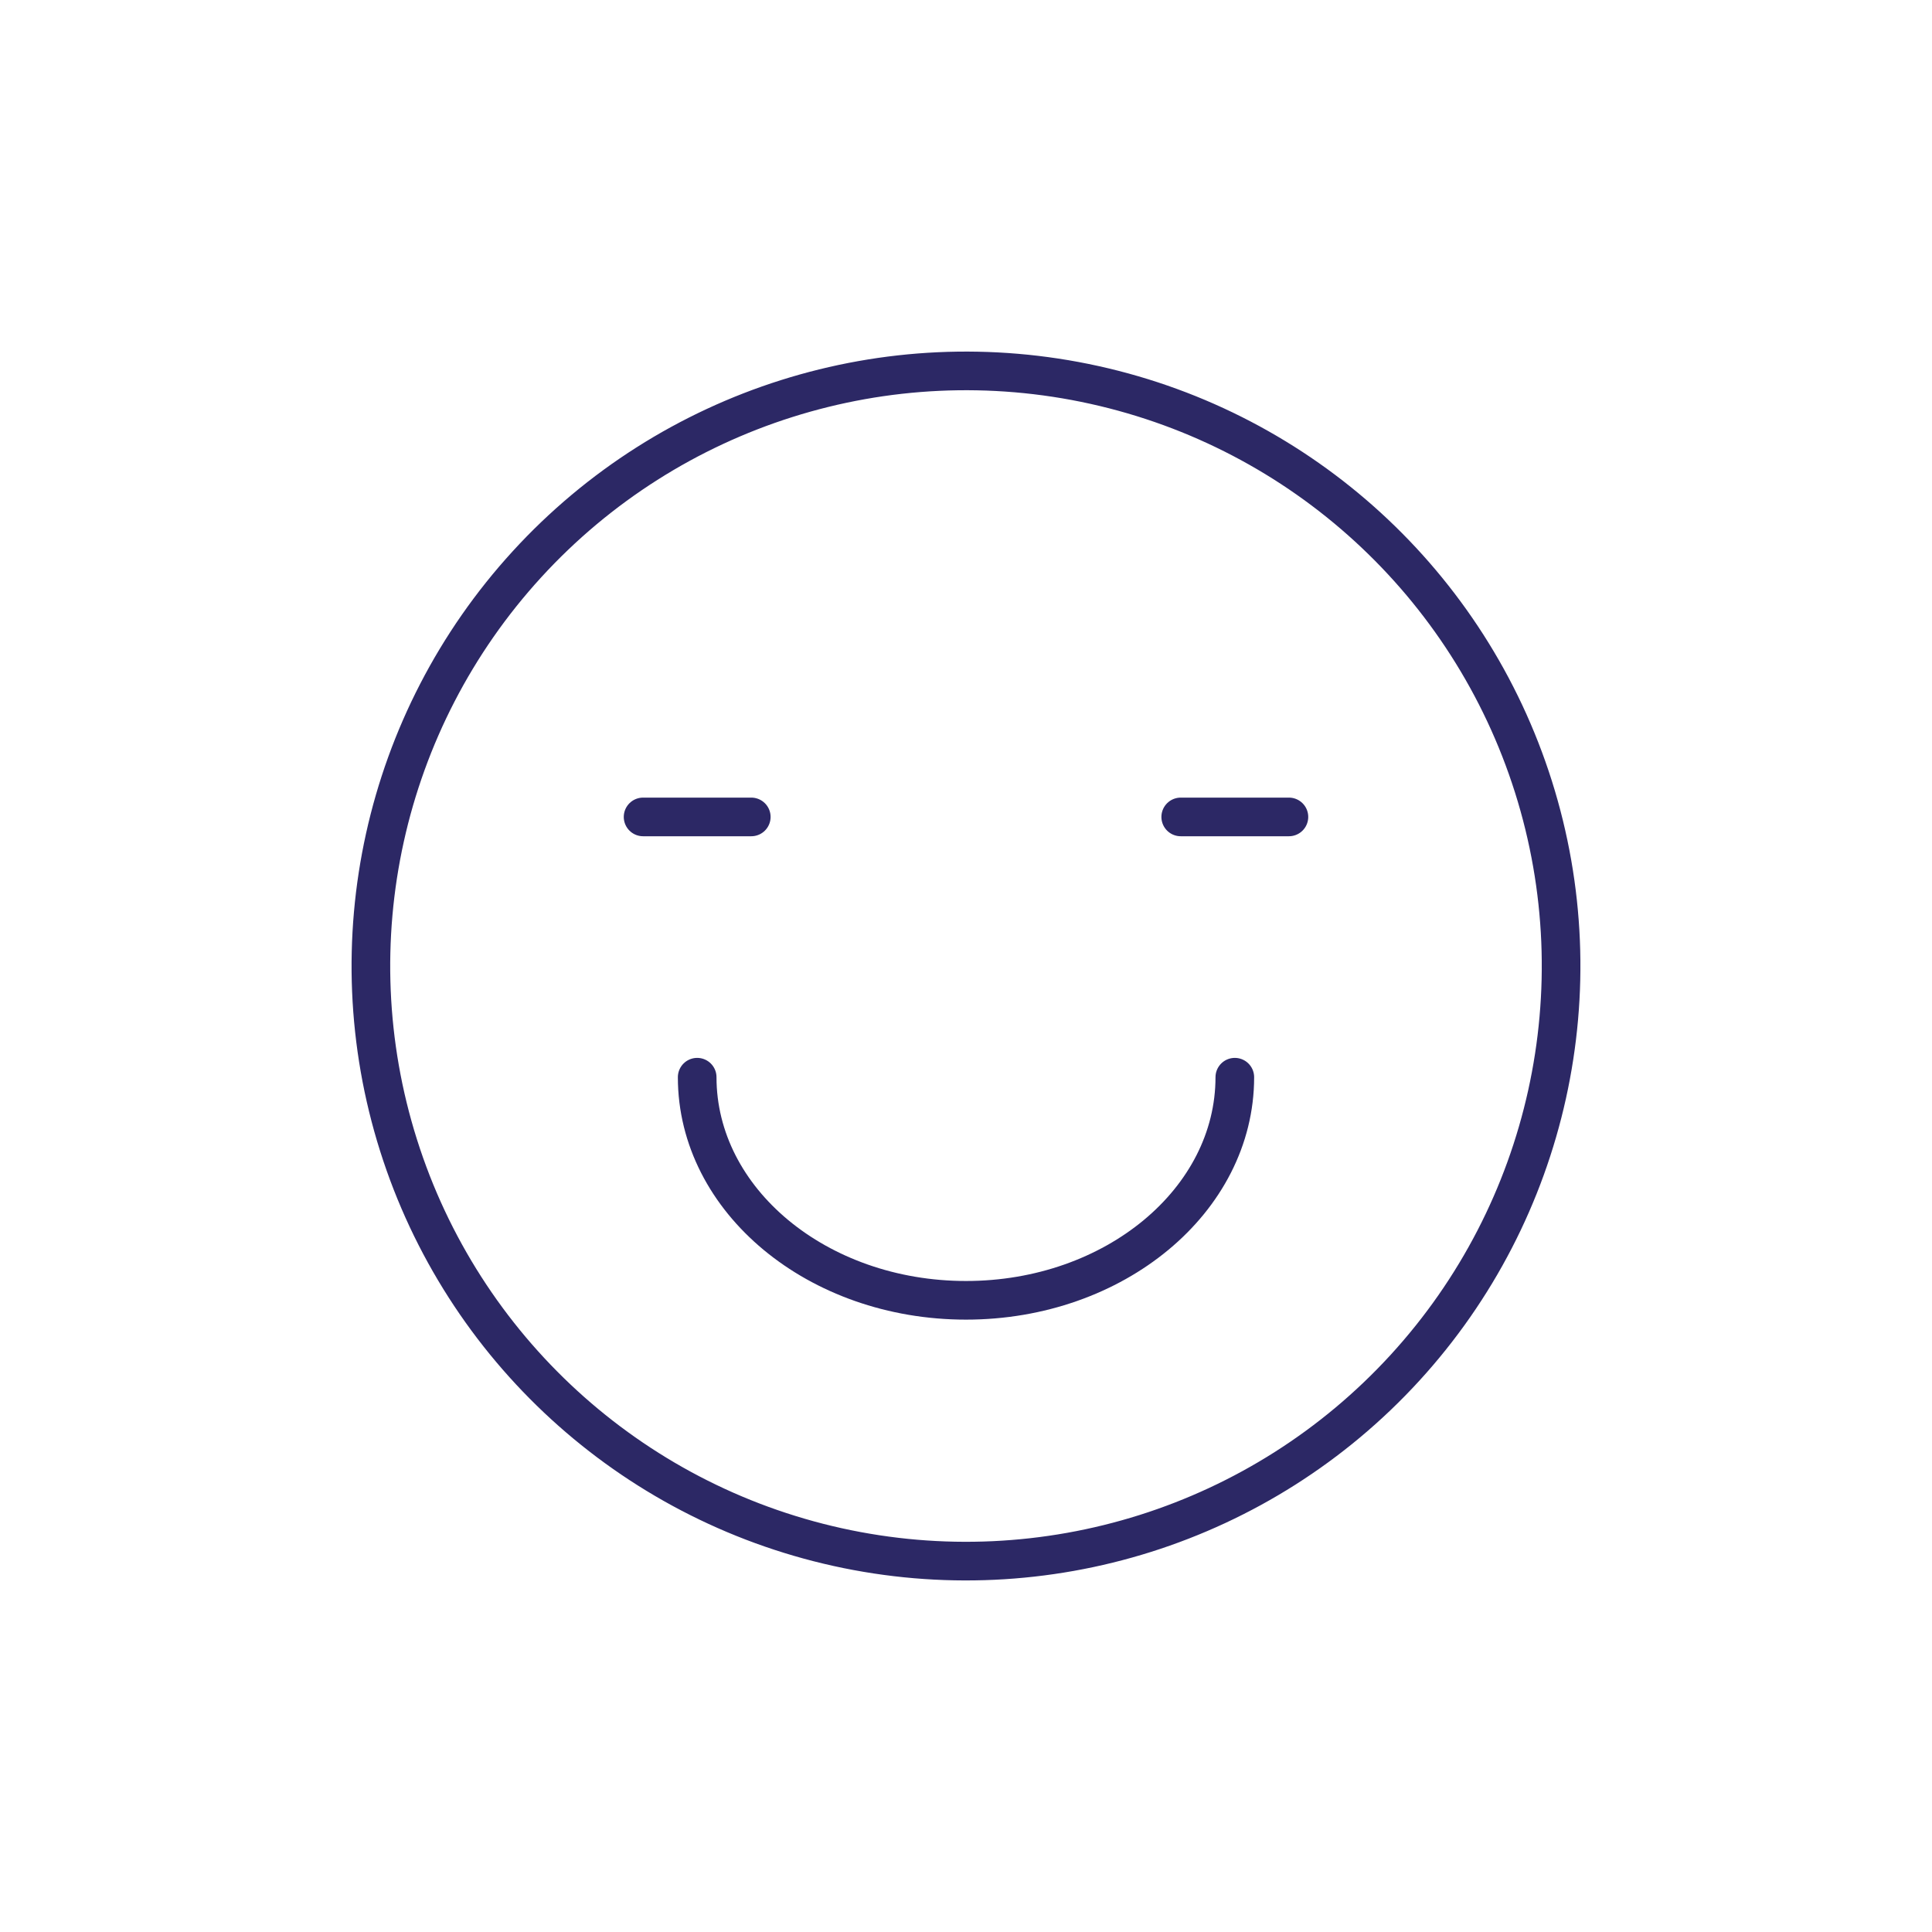 <?xml version="1.0" encoding="UTF-8"?><svg id="Layer_1" xmlns="http://www.w3.org/2000/svg" viewBox="0 0 50 50"><defs><style>.cls-1{fill:none;stroke:#2c2865;stroke-linecap:round;stroke-linejoin:round;}</style></defs><circle class="cls-1" cx="25" cy="25" r="15.401" transform="translate(-4.807 44.015) rotate(-77.535)"/><path class="cls-1" d="M31.957,27.878c0,3.189-3.115,5.774-6.957,5.774-3.842,0-6.957-2.585-6.957-5.774"/><line class="cls-1" x1="19.443" y1="21.142" x2="16.643" y2="21.142"/><line class="cls-1" x1="33.357" y1="21.142" x2="30.557" y2="21.142"/></svg>